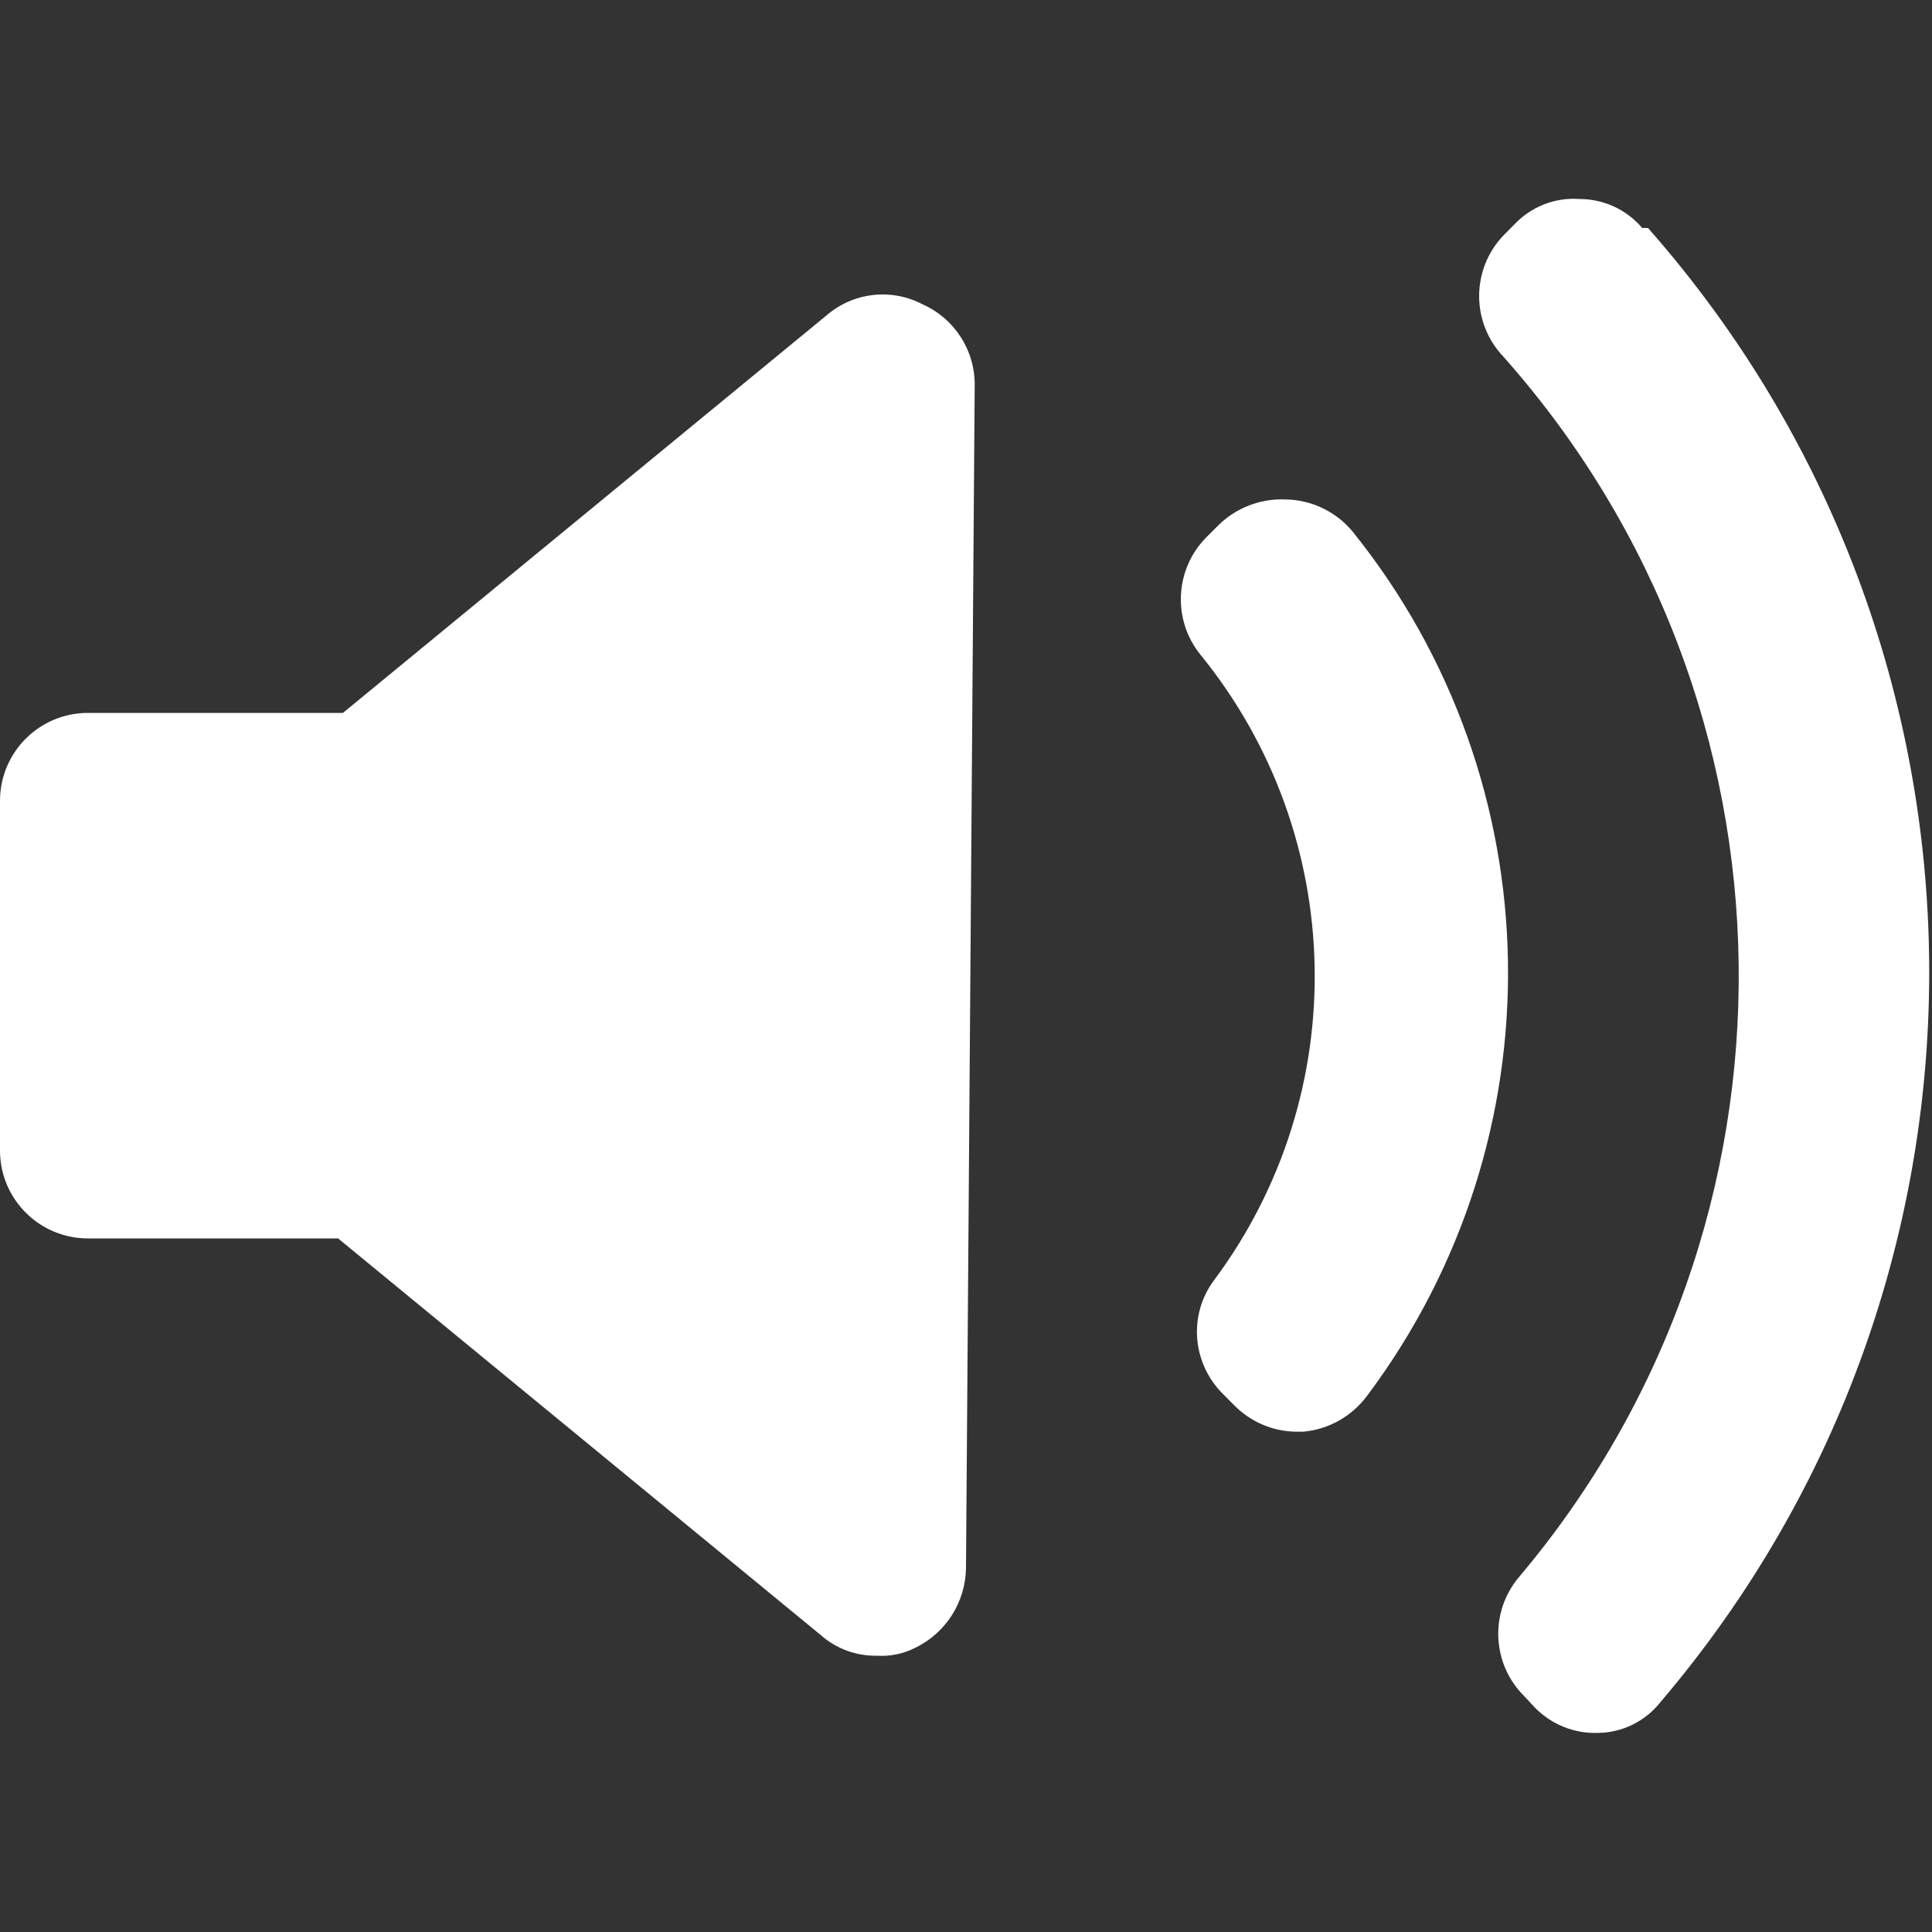 <?xml version="1.0" encoding="utf-8"?>
<!-- Generator: Adobe Illustrator 16.0.0, SVG Export Plug-In . SVG Version: 6.00 Build 0)  -->
<!DOCTYPE svg PUBLIC "-//W3C//DTD SVG 1.1//EN" "http://www.w3.org/Graphics/SVG/1.1/DTD/svg11.dtd">
<svg version="1.1" id="Layer_1" xmlns="http://www.w3.org/2000/svg" xmlns:xlink="http://www.w3.org/1999/xlink" x="0px" y="0px"
	 width="20px" height="20px" viewBox="0 0 20 20" style="enable-background:new 0 0 20 20;" xml:space="preserve">
<rect x="0" y="0" width="20" height="20" fill="#333333" stroke="none"/>
<path style="fill:#fff;" d="M10.09,4L10,16.23c-0.004,0.354-0.209,0.677-0.53,0.83c-0.121,0.061-0.255,0.088-0.39,0.08
	c-0.213,0.004-0.42-0.07-0.58-0.211l-5-4.109H0.91C0.407,12.82,0,12.412,0,11.91V8.29c0-0.502,0.407-0.91,0.91-0.91h2.64l5-4.11
	c0.277-0.243,0.674-0.291,1-0.12C9.885,3.299,10.098,3.634,10.09,4z M14,5.5c-0.174-0.208-0.43-0.328-0.7-0.33
	c-0.257-0.009-0.507,0.088-0.69,0.27L12.49,5.56c-0.33,0.331-0.356,0.858-0.061,1.22c1.521,1.871,1.578,4.537,0.141,6.47
	c-0.271,0.359-0.23,0.863,0.09,1.18l0.119,0.12c0.17,0.171,0.4,0.269,0.641,0.271h0.07l0,0c0.262-0.023,0.502-0.158,0.66-0.369
	C16.152,11.783,16.092,8.098,14,5.5z M17,2.36c-0.162-0.191-0.4-0.3-0.65-0.3c-0.25-0.018-0.496,0.077-0.67,0.26l-0.119,0.12
	c-0.332,0.351-0.332,0.899,0,1.25c3.189,3.587,3.258,8.973,0.16,12.64c-0.303,0.363-0.277,0.898,0.059,1.23l0.111,0.119
	c0.172,0.174,0.406,0.268,0.649,0.26c0.254-0.002,0.493-0.121,0.649-0.319c3.758-4.411,3.703-10.914-0.129-15.26H17z"/>
</svg>
